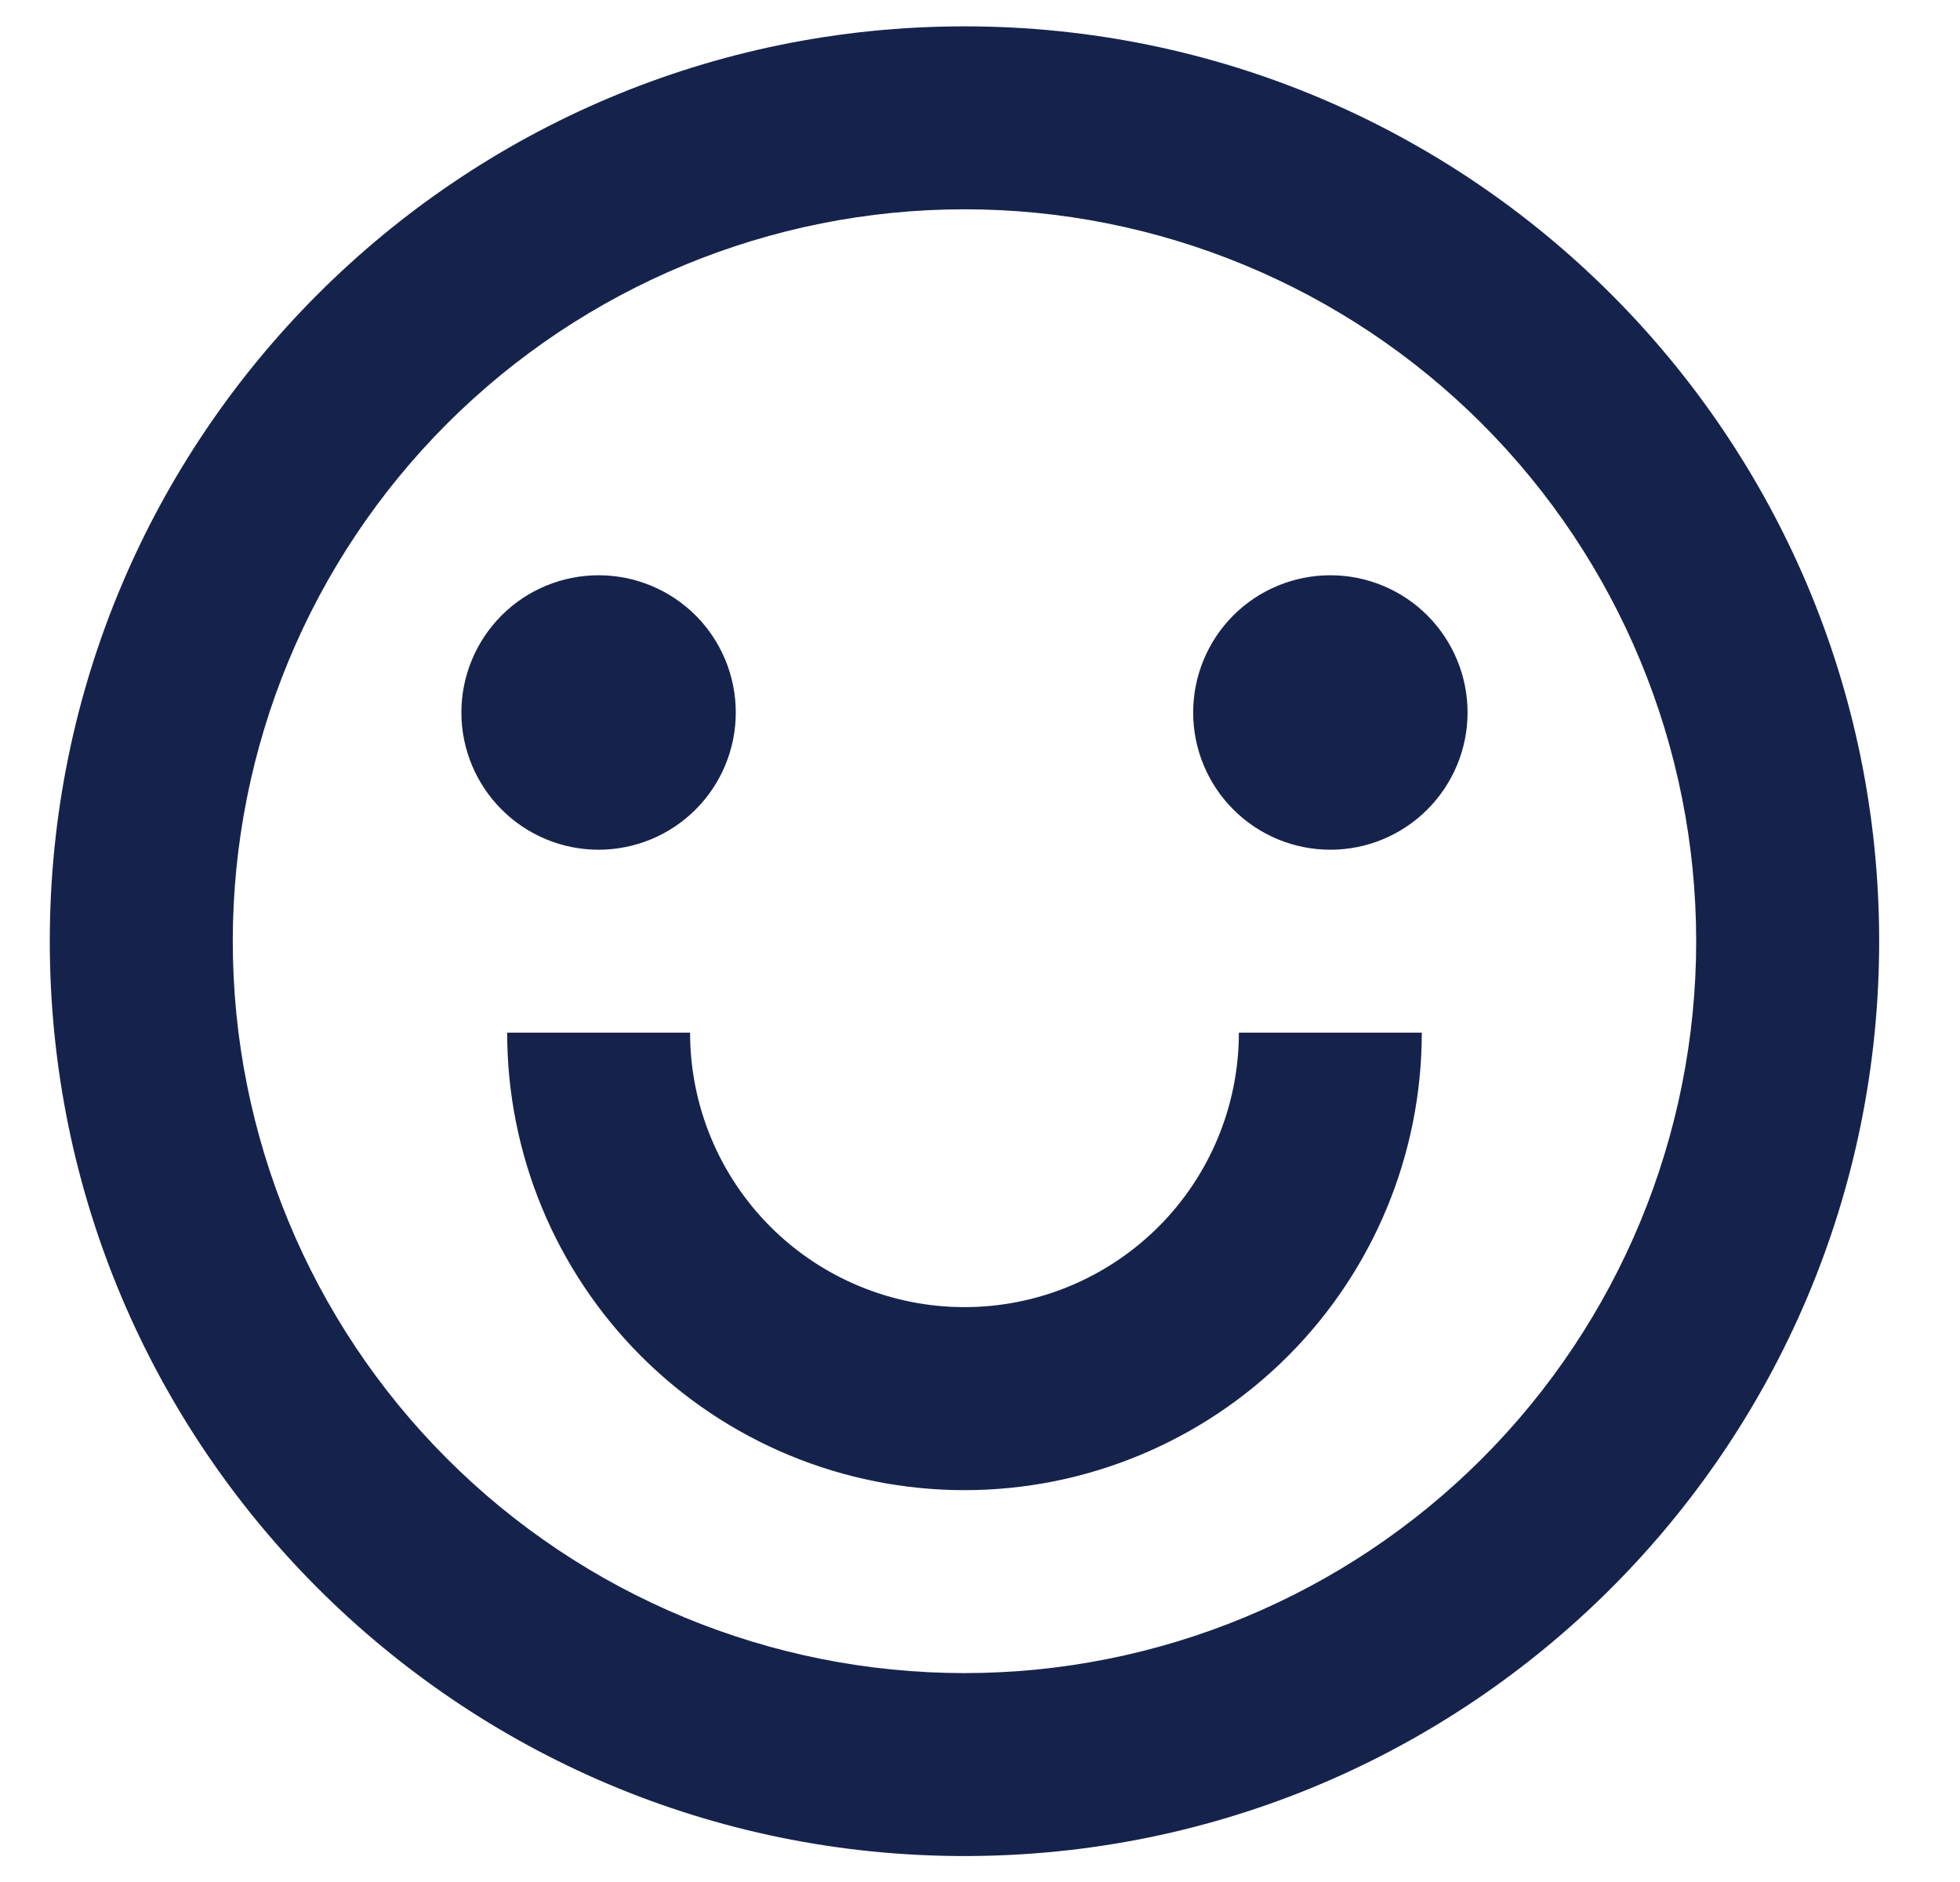 <svg width="25" height="24" viewBox="0 0 25 24" fill="none" xmlns="http://www.w3.org/2000/svg">
<g id="Frame" clip-path="url(#clip0_33_4074)">
<path id="Vector" d="M12.302 23.669C5.858 23.669 0.635 18.446 0.635 12.003C0.635 5.559 5.858 0.336 12.302 0.336C18.745 0.336 23.969 5.559 23.969 12.003C23.969 18.446 18.745 23.669 12.302 23.669ZM12.302 21.336C14.777 21.336 17.151 20.353 18.902 18.602C20.652 16.852 21.635 14.478 21.635 12.003C21.635 9.527 20.652 7.153 18.902 5.403C17.151 3.653 14.777 2.669 12.302 2.669C9.827 2.669 7.453 3.653 5.702 5.403C3.952 7.153 2.969 9.527 2.969 12.003C2.969 14.478 3.952 16.852 5.702 18.602C7.453 20.353 9.827 21.336 12.302 21.336ZM6.469 13.169H8.802C8.802 14.098 9.171 14.988 9.827 15.644C10.483 16.3 11.374 16.669 12.302 16.669C13.23 16.669 14.12 16.3 14.777 15.644C15.433 14.988 15.802 14.098 15.802 13.169H18.135C18.135 14.716 17.521 16.2 16.427 17.294C15.333 18.388 13.849 19.003 12.302 19.003C10.755 19.003 9.271 18.388 8.177 17.294C7.083 16.2 6.469 14.716 6.469 13.169ZM7.635 10.836C7.171 10.836 6.726 10.652 6.398 10.323C6.07 9.995 5.885 9.55 5.885 9.086C5.885 8.622 6.07 8.177 6.398 7.848C6.726 7.52 7.171 7.336 7.635 7.336C8.099 7.336 8.544 7.52 8.873 7.848C9.201 8.177 9.385 8.622 9.385 9.086C9.385 9.55 9.201 9.995 8.873 10.323C8.544 10.652 8.099 10.836 7.635 10.836ZM16.969 10.836C16.505 10.836 16.059 10.652 15.731 10.323C15.403 9.995 15.219 9.55 15.219 9.086C15.219 8.622 15.403 8.177 15.731 7.848C16.059 7.52 16.505 7.336 16.969 7.336C17.433 7.336 17.878 7.52 18.206 7.848C18.534 8.177 18.719 8.622 18.719 9.086C18.719 9.55 18.534 9.995 18.206 10.323C17.878 10.652 17.433 10.836 16.969 10.836Z" fill="#15234C"/>
</g>
<defs>
<clipPath id="clip0_33_4074">
<rect width="24" height="24" fill="white" transform="translate(0.302)"/>
</clipPath>
</defs>
</svg>
